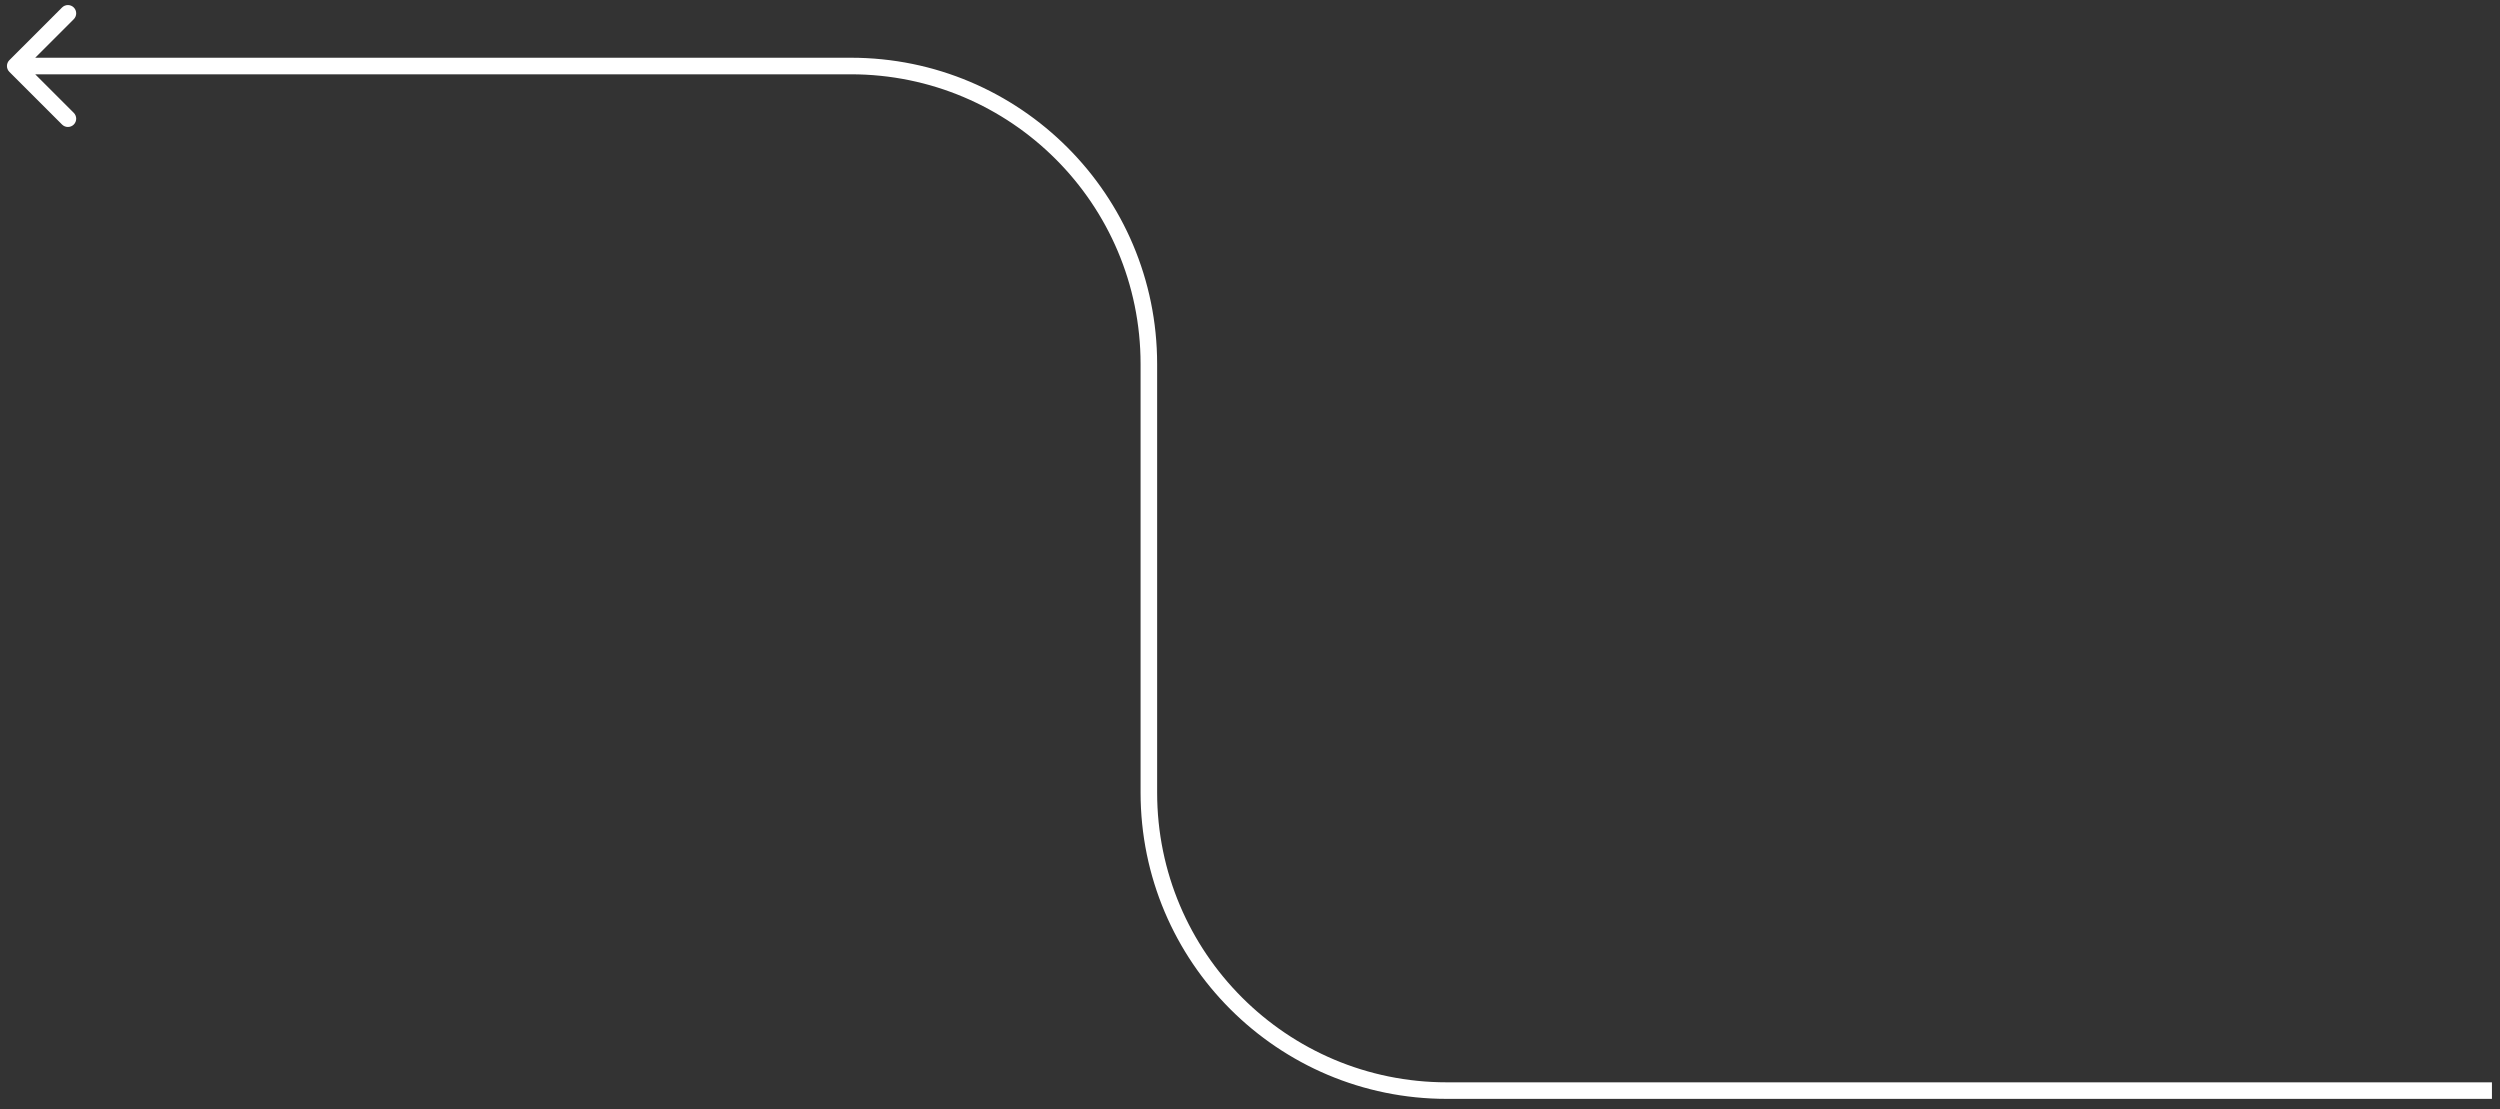 <svg fill="none" height="67" viewBox="0 0 151 67" width="151" xmlns="http://www.w3.org/2000/svg"><rect x="0" y="0" width="151" height="67" fill="#333333" stroke="none"/><path d="m69.891 47.871v-25.884c0-10.217-8.283-18.5-18.5-18.5h-49.264l2.329-2.328c.195-.195.195-.512 0-.707-.195-.195-.512-.195-.707 0l-3.183 3.182c-.195.195-.195.512 0 .707l3.183 3.182c.195.195.512.195.707 0 .195-.195.195-.512 0-.707l-2.329-2.328h49.264c9.665 0 17.5 7.835 17.5 17.5v25.884c0 10.217 8.283 18.5 18.5 18.5h63.122v-1h-63.122c-9.665-0-17.5-7.835-17.5-17.5z" fill="#fff"/></svg>
